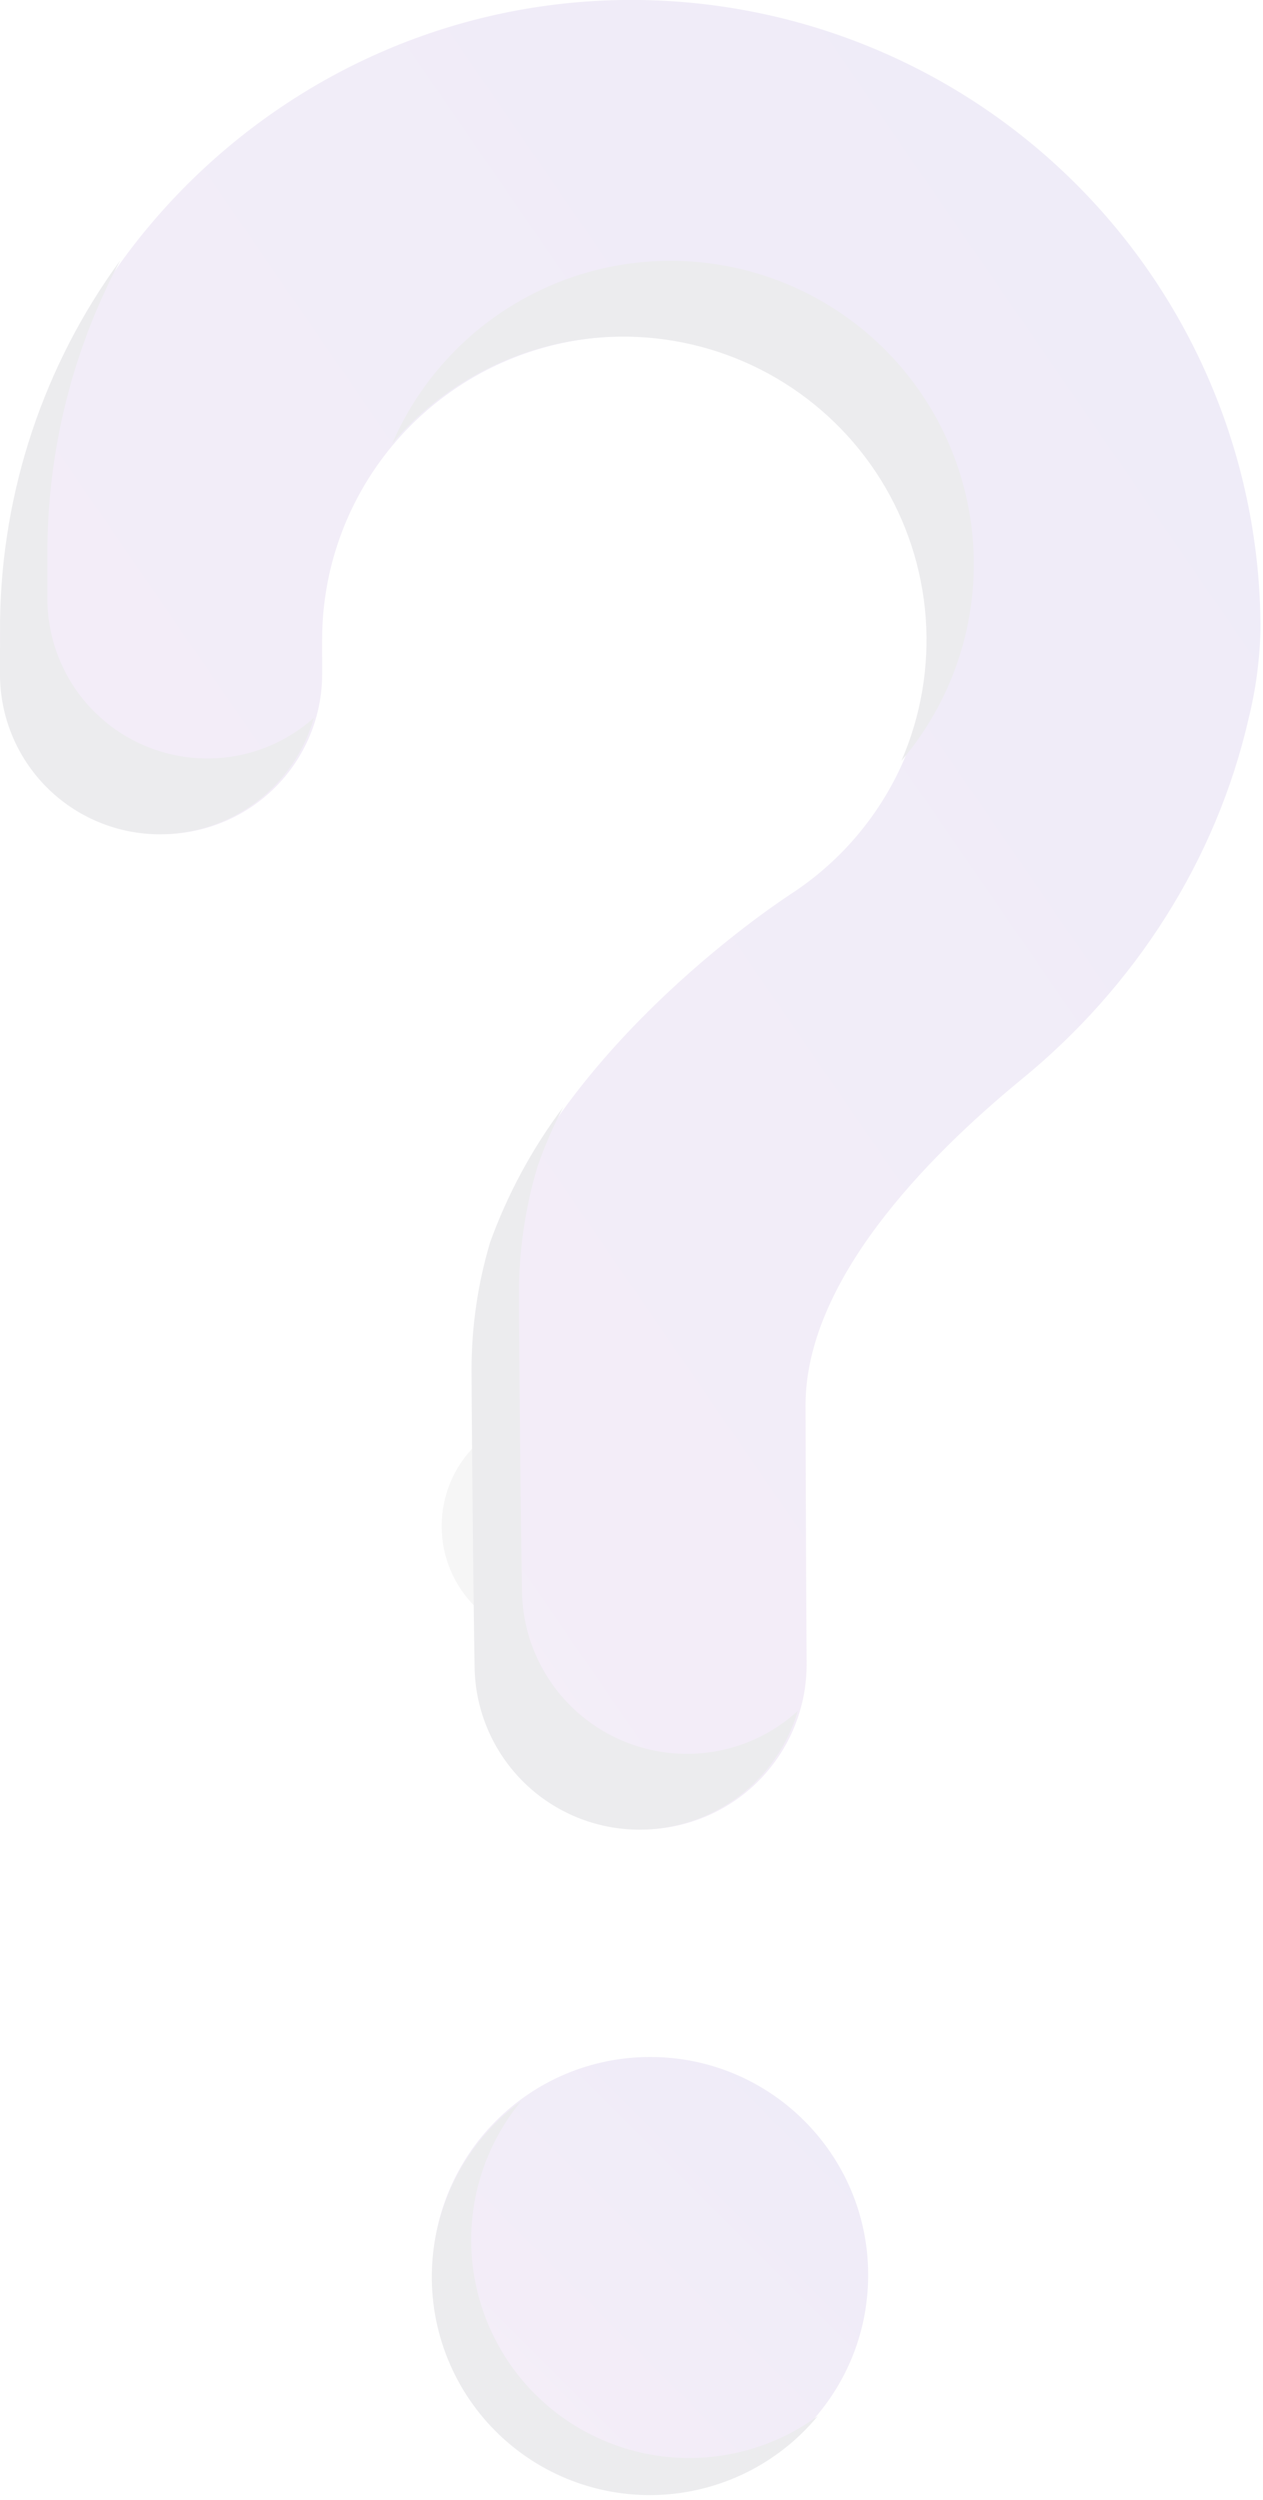 <svg width="192" height="380" viewBox="0 0 192 380" fill="none" xmlns="http://www.w3.org/2000/svg">
<g opacity="0.1">
<path d="M98.839 378.948C117.142 378.948 131.98 364.11 131.98 345.807C131.98 327.504 117.142 312.667 98.839 312.667C80.536 312.667 65.698 327.504 65.698 345.807C65.698 364.11 80.536 378.948 98.839 378.948Z" fill="url(#paint0_linear_80_775)"/>
<path d="M84.43 249.267C93.98 249.267 101.721 241.526 101.721 231.976C101.721 222.427 93.98 214.686 84.43 214.686C74.881 214.686 67.139 222.427 67.139 231.976C67.139 241.526 74.881 249.267 84.43 249.267Z" fill="#A8A8A8"/>
<path d="M95.289 -0.007C43.495 0.359 1.086 42.449 0.35 94.24C0.343 94.718 0.34 98.08 0.34 102.478C0.341 108.926 2.902 115.109 7.461 119.668C12.02 124.228 18.203 126.789 24.651 126.79C27.847 126.79 31.012 126.159 33.965 124.935C36.917 123.711 39.599 121.916 41.858 119.655C44.117 117.394 45.908 114.71 47.129 111.756C48.35 108.802 48.977 105.637 48.974 102.441C48.972 99.449 48.971 97.379 48.971 97.252C48.969 89.248 51.051 81.381 55.012 74.425C58.972 67.47 64.676 61.665 71.56 57.582C78.445 53.5 86.274 51.279 94.277 51.14C102.28 51.001 110.181 52.947 117.204 56.787C124.226 60.628 130.128 66.231 134.329 73.044C138.53 79.857 140.884 87.647 141.161 95.646C141.438 103.646 139.628 111.579 135.909 118.667C132.19 125.755 126.69 131.752 119.95 136.069L119.958 136.079C119.958 136.079 85.356 158.355 74.807 188.914L74.816 188.916C72.961 195.176 72.021 201.672 72.025 208.201C72.025 210.885 72.183 234.369 72.488 253.429C72.595 260.006 75.282 266.277 79.972 270.89C84.661 275.502 90.975 278.087 97.552 278.085C100.858 278.085 104.13 277.431 107.181 276.162C110.233 274.892 113.003 273.032 115.333 270.687C117.663 268.343 119.506 265.561 120.756 262.502C122.007 259.443 122.64 256.167 122.62 252.862C122.514 235.406 122.457 215.08 122.457 213.605C122.457 194.841 140.558 176.145 155.427 163.953C172.549 149.914 184.87 130.781 189.819 109.199C190.914 104.756 191.518 100.206 191.62 95.631C191.62 83.013 189.123 70.52 184.274 58.871C179.424 47.223 172.317 36.649 163.363 27.759C154.409 18.869 143.784 11.839 132.101 7.074C120.417 2.309 107.907 -0.098 95.289 -0.007Z" fill="url(#paint1_linear_80_775)"/>
<path d="M31.516 115.291C25.068 115.29 18.884 112.728 14.325 108.169C9.766 103.609 7.205 97.426 7.205 90.978C7.204 86.581 7.207 83.219 7.214 82.74C7.419 67.678 11.212 52.882 18.279 39.579C6.668 55.474 0.284 74.585 0.01 94.268C0.003 94.746 -0 98.108 2.65653e-05 102.505C0 108.953 2.562 115.137 7.121 119.696C11.68 124.255 17.863 126.817 24.311 126.818C29.609 126.816 34.762 125.084 38.986 121.887C43.211 118.689 46.276 114.2 47.717 109.102C43.265 113.093 37.495 115.298 31.516 115.291Z" fill="#3F3D56"/>
<path d="M96.937 51.221C104.391 51.577 111.647 53.737 118.082 57.515C124.518 61.293 129.94 66.577 133.884 72.912C137.827 79.247 140.174 86.445 140.724 93.887C141.273 101.329 140.008 108.794 137.036 115.639C141.334 110.592 144.493 104.678 146.297 98.299C148.102 91.921 148.509 85.228 147.493 78.678C146.477 72.128 144.06 65.874 140.407 60.342C136.754 54.81 131.952 50.131 126.327 46.624C120.702 43.117 114.387 40.863 107.813 40.018C101.238 39.172 94.559 39.754 88.229 41.724C81.9 43.694 76.07 47.006 71.136 51.433C66.203 55.86 62.282 61.3 59.641 67.379C64.206 62.01 69.942 57.761 76.408 54.959C82.875 52.158 89.898 50.879 96.937 51.221Z" fill="#3F3D56"/>
<path d="M104.416 266.585C97.839 266.587 91.525 264.003 86.835 259.39C82.147 254.778 79.459 248.506 79.352 241.93C79.047 222.869 78.889 199.386 78.889 196.702C78.885 190.172 79.825 183.677 81.68 177.417L81.671 177.415C82.766 174.272 84.089 171.214 85.629 168.264C80.902 174.564 77.14 181.533 74.466 188.942L74.475 188.944C72.62 195.204 71.68 201.7 71.684 208.229C71.684 210.913 71.842 234.397 72.147 253.457C72.254 260.034 74.942 266.305 79.631 270.917C84.32 275.53 90.635 278.114 97.212 278.113C102.635 278.112 107.912 276.352 112.251 273.099C116.589 269.845 119.756 265.272 121.276 260.066C116.668 264.269 110.653 266.594 104.416 266.585Z" fill="#3F3D56"/>
<path d="M91.537 370.865C86.83 368.814 82.663 365.698 79.366 361.761C76.069 357.824 73.731 353.175 72.539 348.181C71.346 343.186 71.331 337.983 72.494 332.981C73.656 327.98 75.966 323.317 79.239 319.36C75.444 322.132 72.281 325.678 69.961 329.765C67.641 333.852 66.217 338.386 65.783 343.065C65.35 347.744 65.916 352.462 67.445 356.906C68.974 361.35 71.43 365.418 74.651 368.839C77.873 372.261 81.785 374.959 86.128 376.753C90.472 378.547 95.147 379.397 99.844 379.246C104.541 379.095 109.152 377.947 113.372 375.878C117.591 373.809 121.322 370.866 124.317 367.244C119.646 370.659 114.161 372.79 108.41 373.425C102.659 374.06 96.841 373.177 91.537 370.865Z" fill="#3F3D56"/>
</g>
<defs>
<linearGradient id="paint0_linear_80_775" x1="65.698" y1="378.948" x2="131.98" y2="312.667" gradientUnits="userSpaceOnUse">
<stop stop-color="#9D54B5"/>
<stop offset="1" stop-color="#5339B3"/>
</linearGradient>
<linearGradient id="paint1_linear_80_775" x1="0.34" y1="278.085" x2="260.037" y2="99.46" gradientUnits="userSpaceOnUse">
<stop stop-color="#9D54B5"/>
<stop offset="1" stop-color="#5339B3"/>
</linearGradient>
</defs>
</svg>

